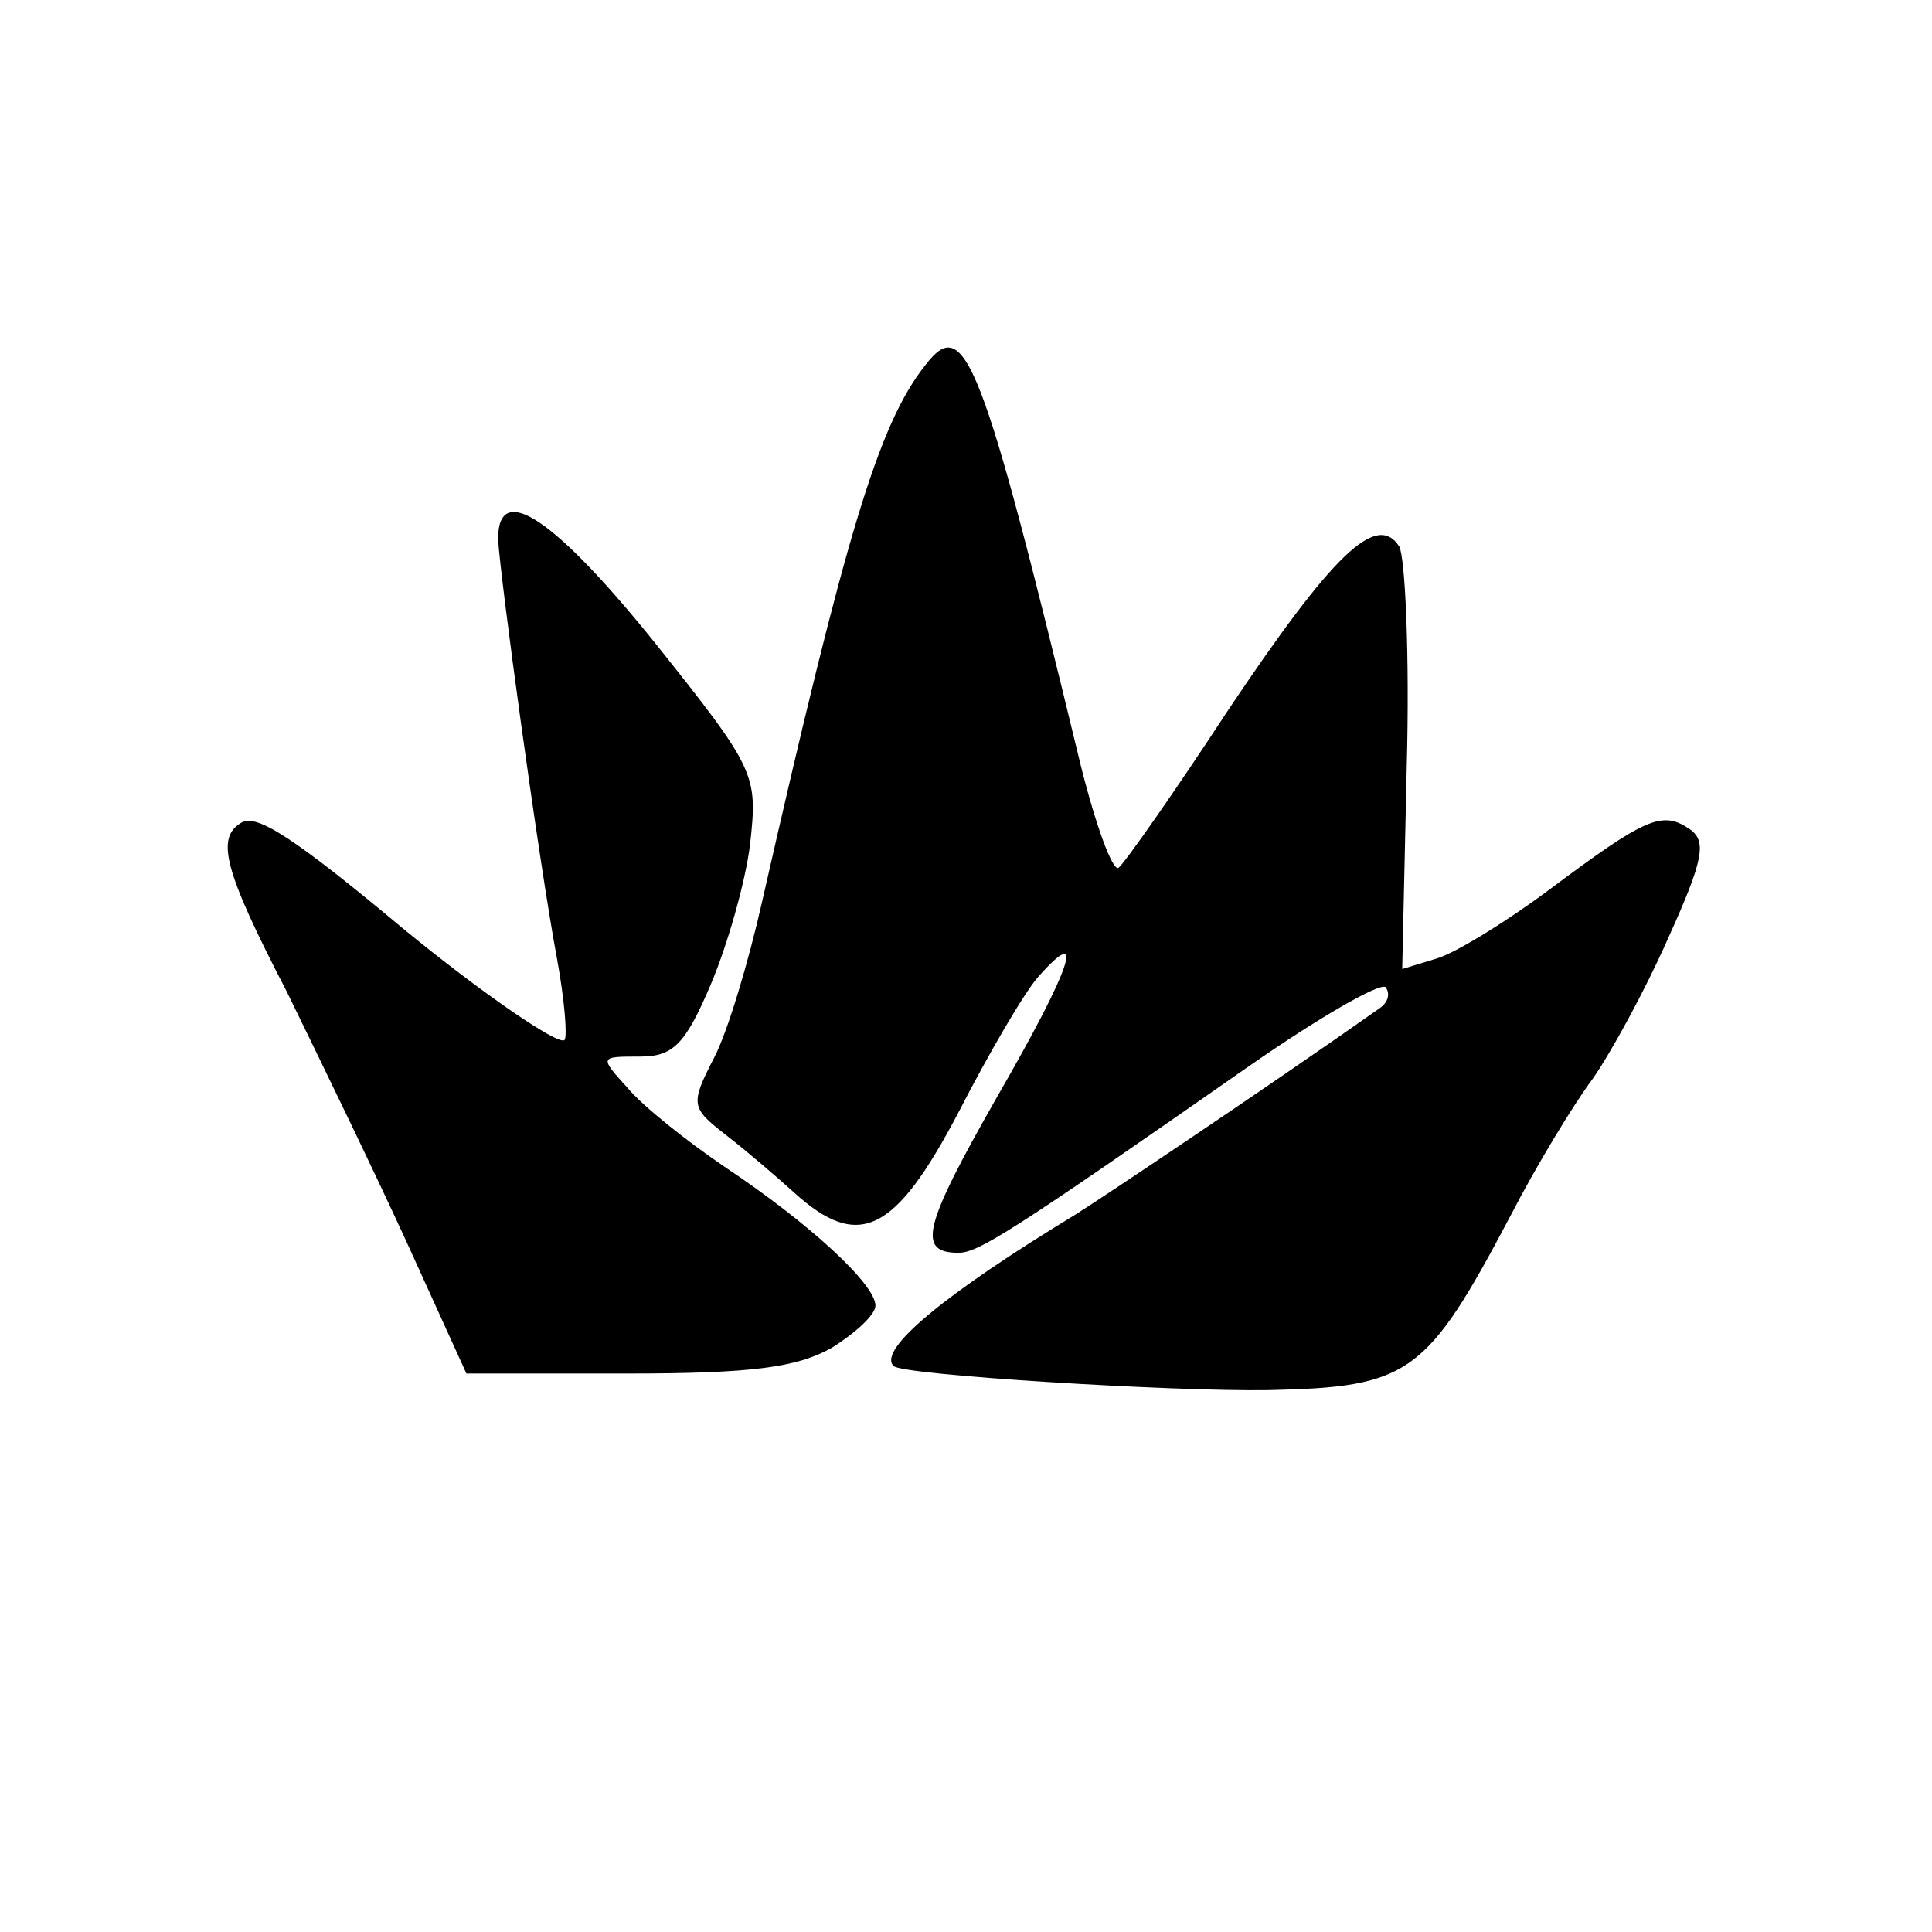 <?xml version="1.0" standalone="no"?>
<!DOCTYPE svg PUBLIC "-//W3C//DTD SVG 20010904//EN"
 "http://www.w3.org/TR/2001/REC-SVG-20010904/DTD/svg10.dtd">
<svg version="1.0" xmlns="http://www.w3.org/2000/svg"
 width="128pt" height="128pt" viewBox="0 0 128 128"
 preserveAspectRatio="xMidYMid meet">
<g transform="translate(0,128) scale(0.1,-0.1)"
fill="#000000" stroke="none">
<path d="M613 1038 c-31 -39 -53 -113 -108 -355 -9 -40 -23 -87 -32 -104 -16
-31 -15 -33 8 -51 13 -10 34 -28 45 -38 43 -39 67 -27 109 53 20 39 44 80 53
90 32 36 22 6 -27 -79 -49 -86 -54 -104 -26 -104 13 0 34 13 193 124 46 32 86
55 90 52 3 -4 2 -10 -4 -14 -78 -55 -189 -129 -202 -137 -84 -51 -131 -89
-120 -100 5 -6 185 -17 248 -16 94 2 105 10 161 116 17 33 42 74 54 90 12 17
35 59 50 93 24 53 26 65 14 73 -18 12 -29 7 -92 -40 -28 -21 -62 -42 -75 -46
l-23 -7 3 134 c2 73 -1 139 -5 146 -15 23 -44 -5 -113 -108 -36 -55 -69 -102
-73 -105 -4 -2 -15 28 -25 68 -66 273 -77 299 -103 265z"/>
<path d="M330 923 c1 -23 27 -214 39 -278 5 -27 7 -52 5 -54 -4 -4 -56 32
-106 73 -73 61 -98 77 -108 71 -17 -10 -12 -31 30 -112 21 -43 57 -117 79
-165 l40 -88 106 0 c83 0 113 4 136 17 16 10 29 22 29 28 0 14 -43 54 -100 92
-25 17 -54 40 -64 52 -19 21 -19 21 8 21 22 0 30 8 47 48 11 26 23 68 26 93 5
46 4 49 -63 133 -66 82 -104 108 -104 69z"/>
</g>
</svg>
